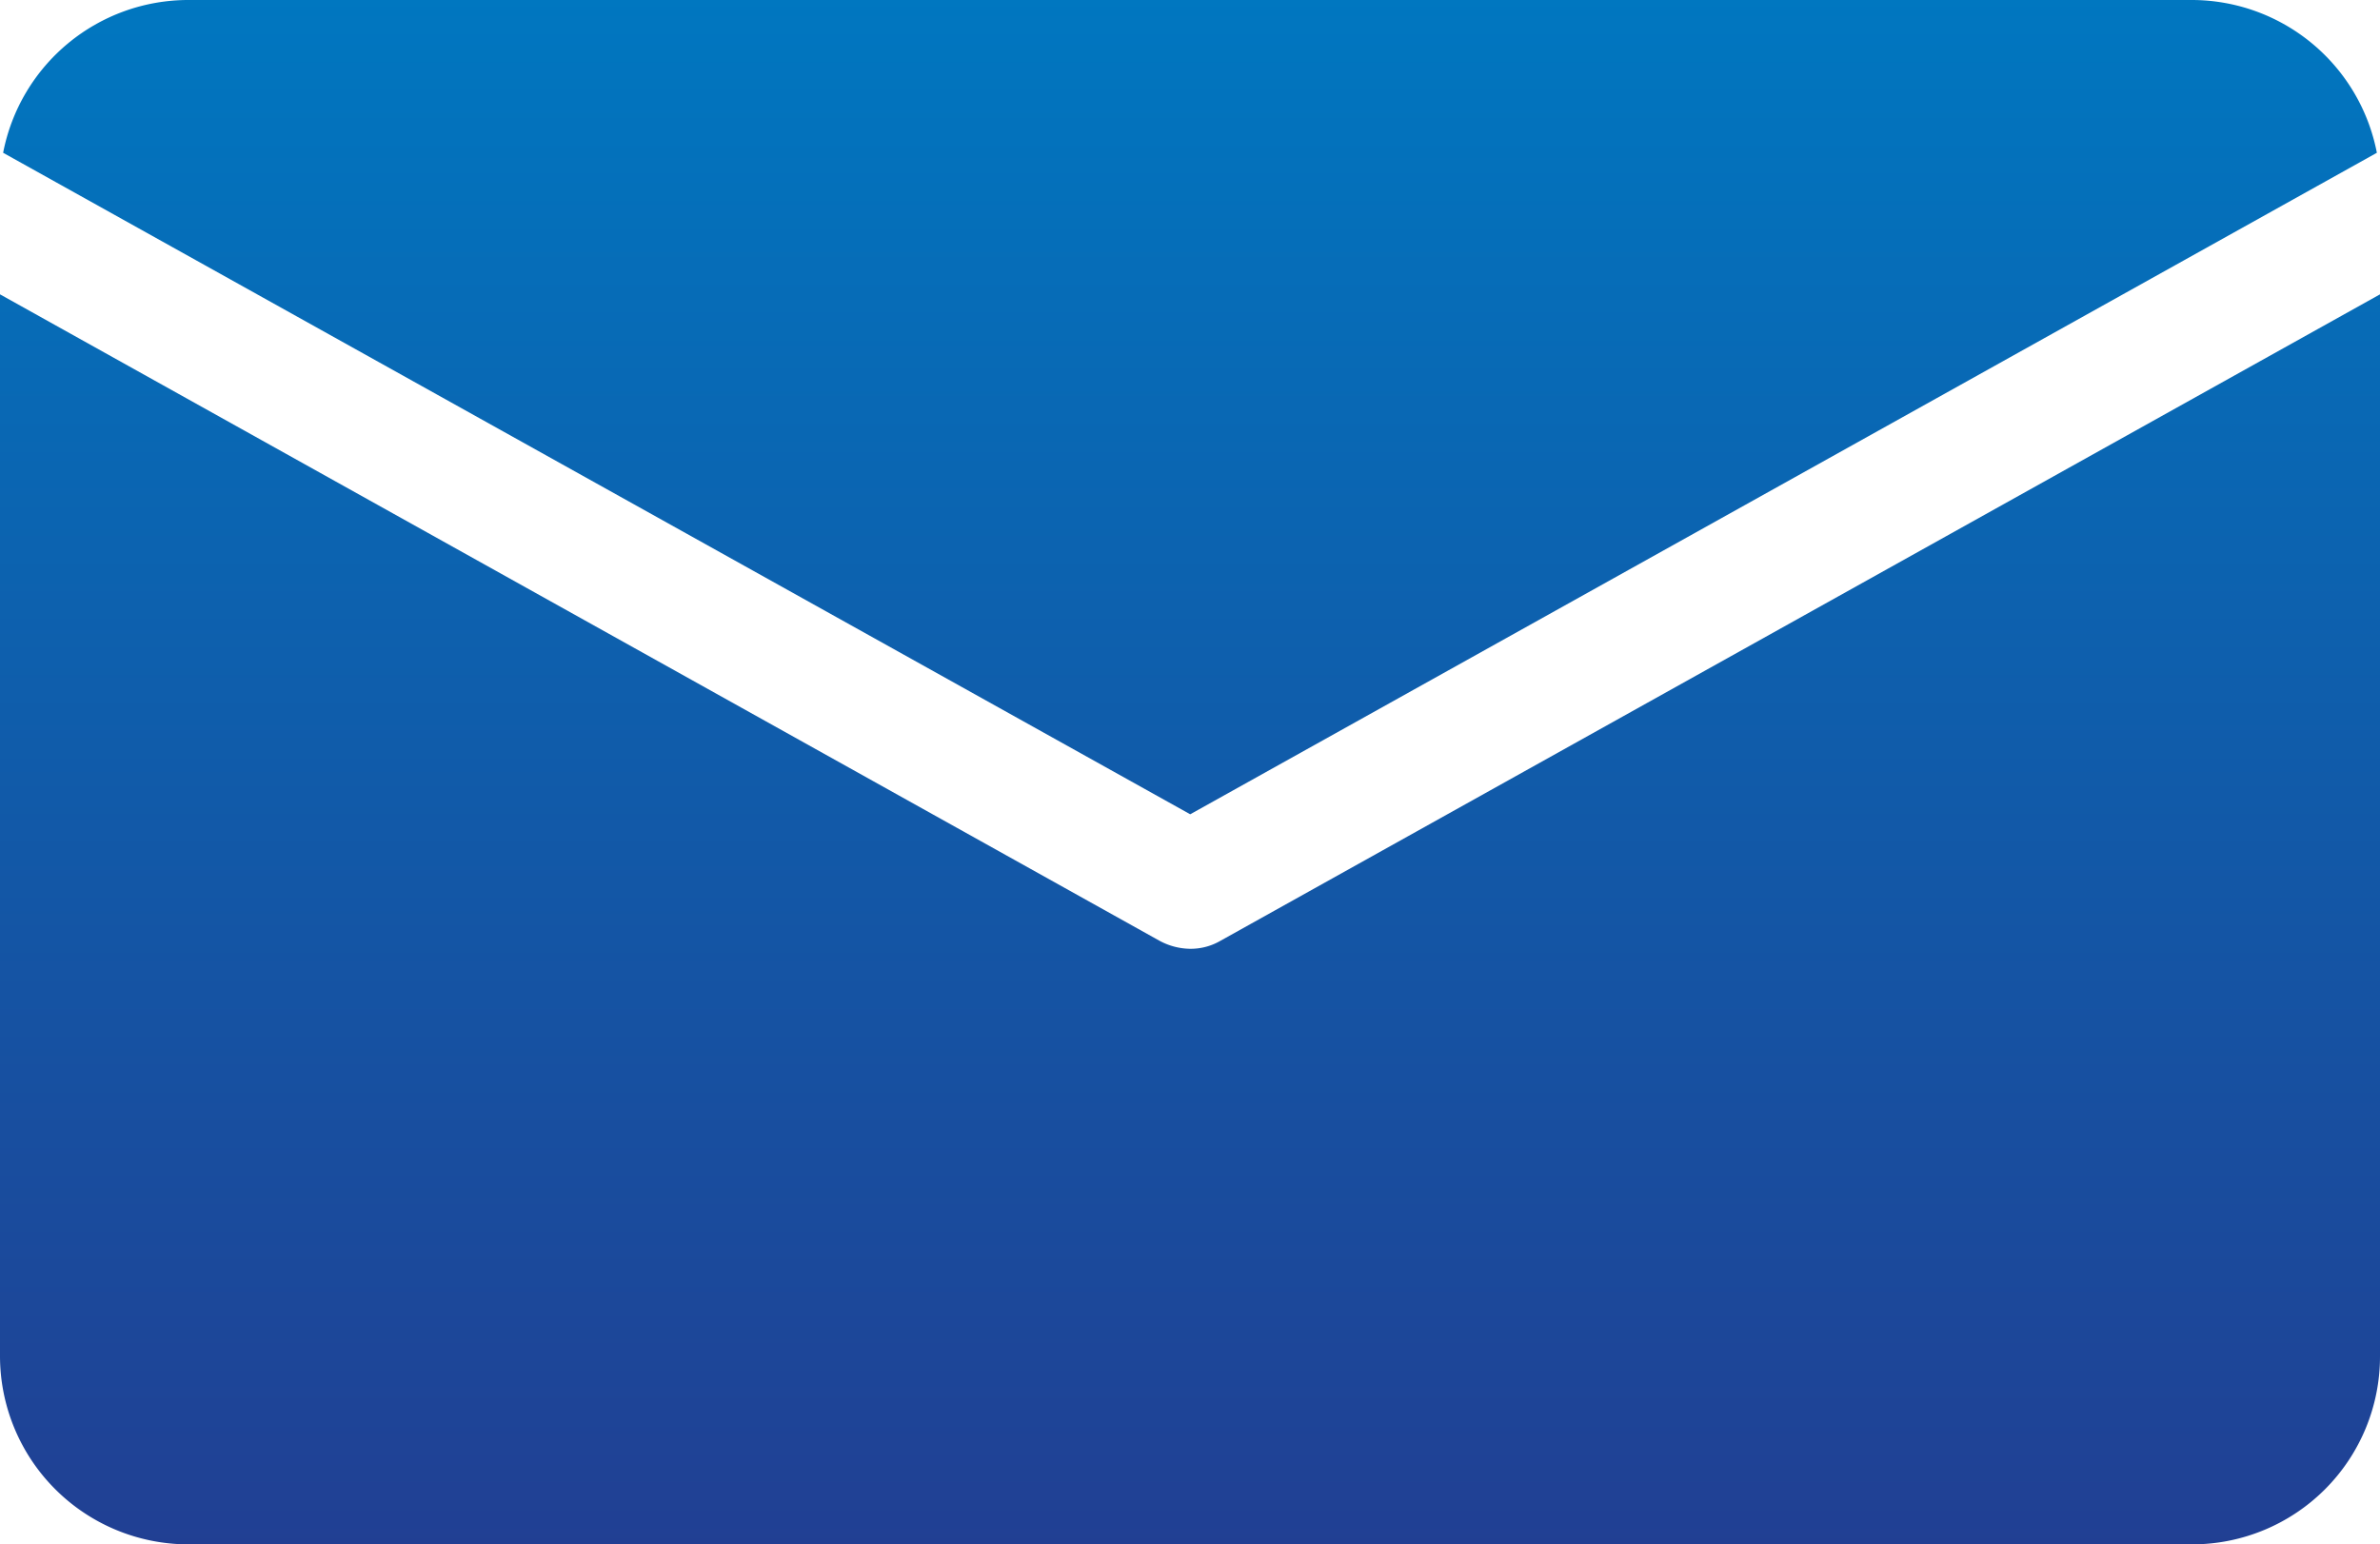 <svg xmlns="http://www.w3.org/2000/svg" xmlns:xlink="http://www.w3.org/1999/xlink" width="45.592" height="29.587" viewBox="0 0 45.592 29.587">
  <defs>
    <linearGradient id="linear-gradient" x1="0.5" x2="0.5" y2="1" gradientUnits="objectBoundingBox">
      <stop offset="0" stop-color="#0077c0"/>
      <stop offset="1" stop-color="#213f93"/>
    </linearGradient>
  </defs>
  <g id="Reviews" transform="translate(-257.704 -6341.705)">
    <path id="reviews-2" data-name="reviews" d="M3.6,0H41.993a3.615,3.615,0,0,1,3.539,2.927L22.8,15.6.06,2.927A3.615,3.615,0,0,1,3.6,0ZM41.993,29.587H3.6a3.61,3.61,0,0,1-3.6-3.6V5.639L22.208,18.021a1.263,1.263,0,0,0,.588.156,1.135,1.135,0,0,0,.588-.156L45.592,5.639V25.988A3.6,3.6,0,0,1,41.993,29.587Zm0,0" transform="translate(257.704 6341.705)" fill="url(#linear-gradient)"/>
  </g>
</svg>
